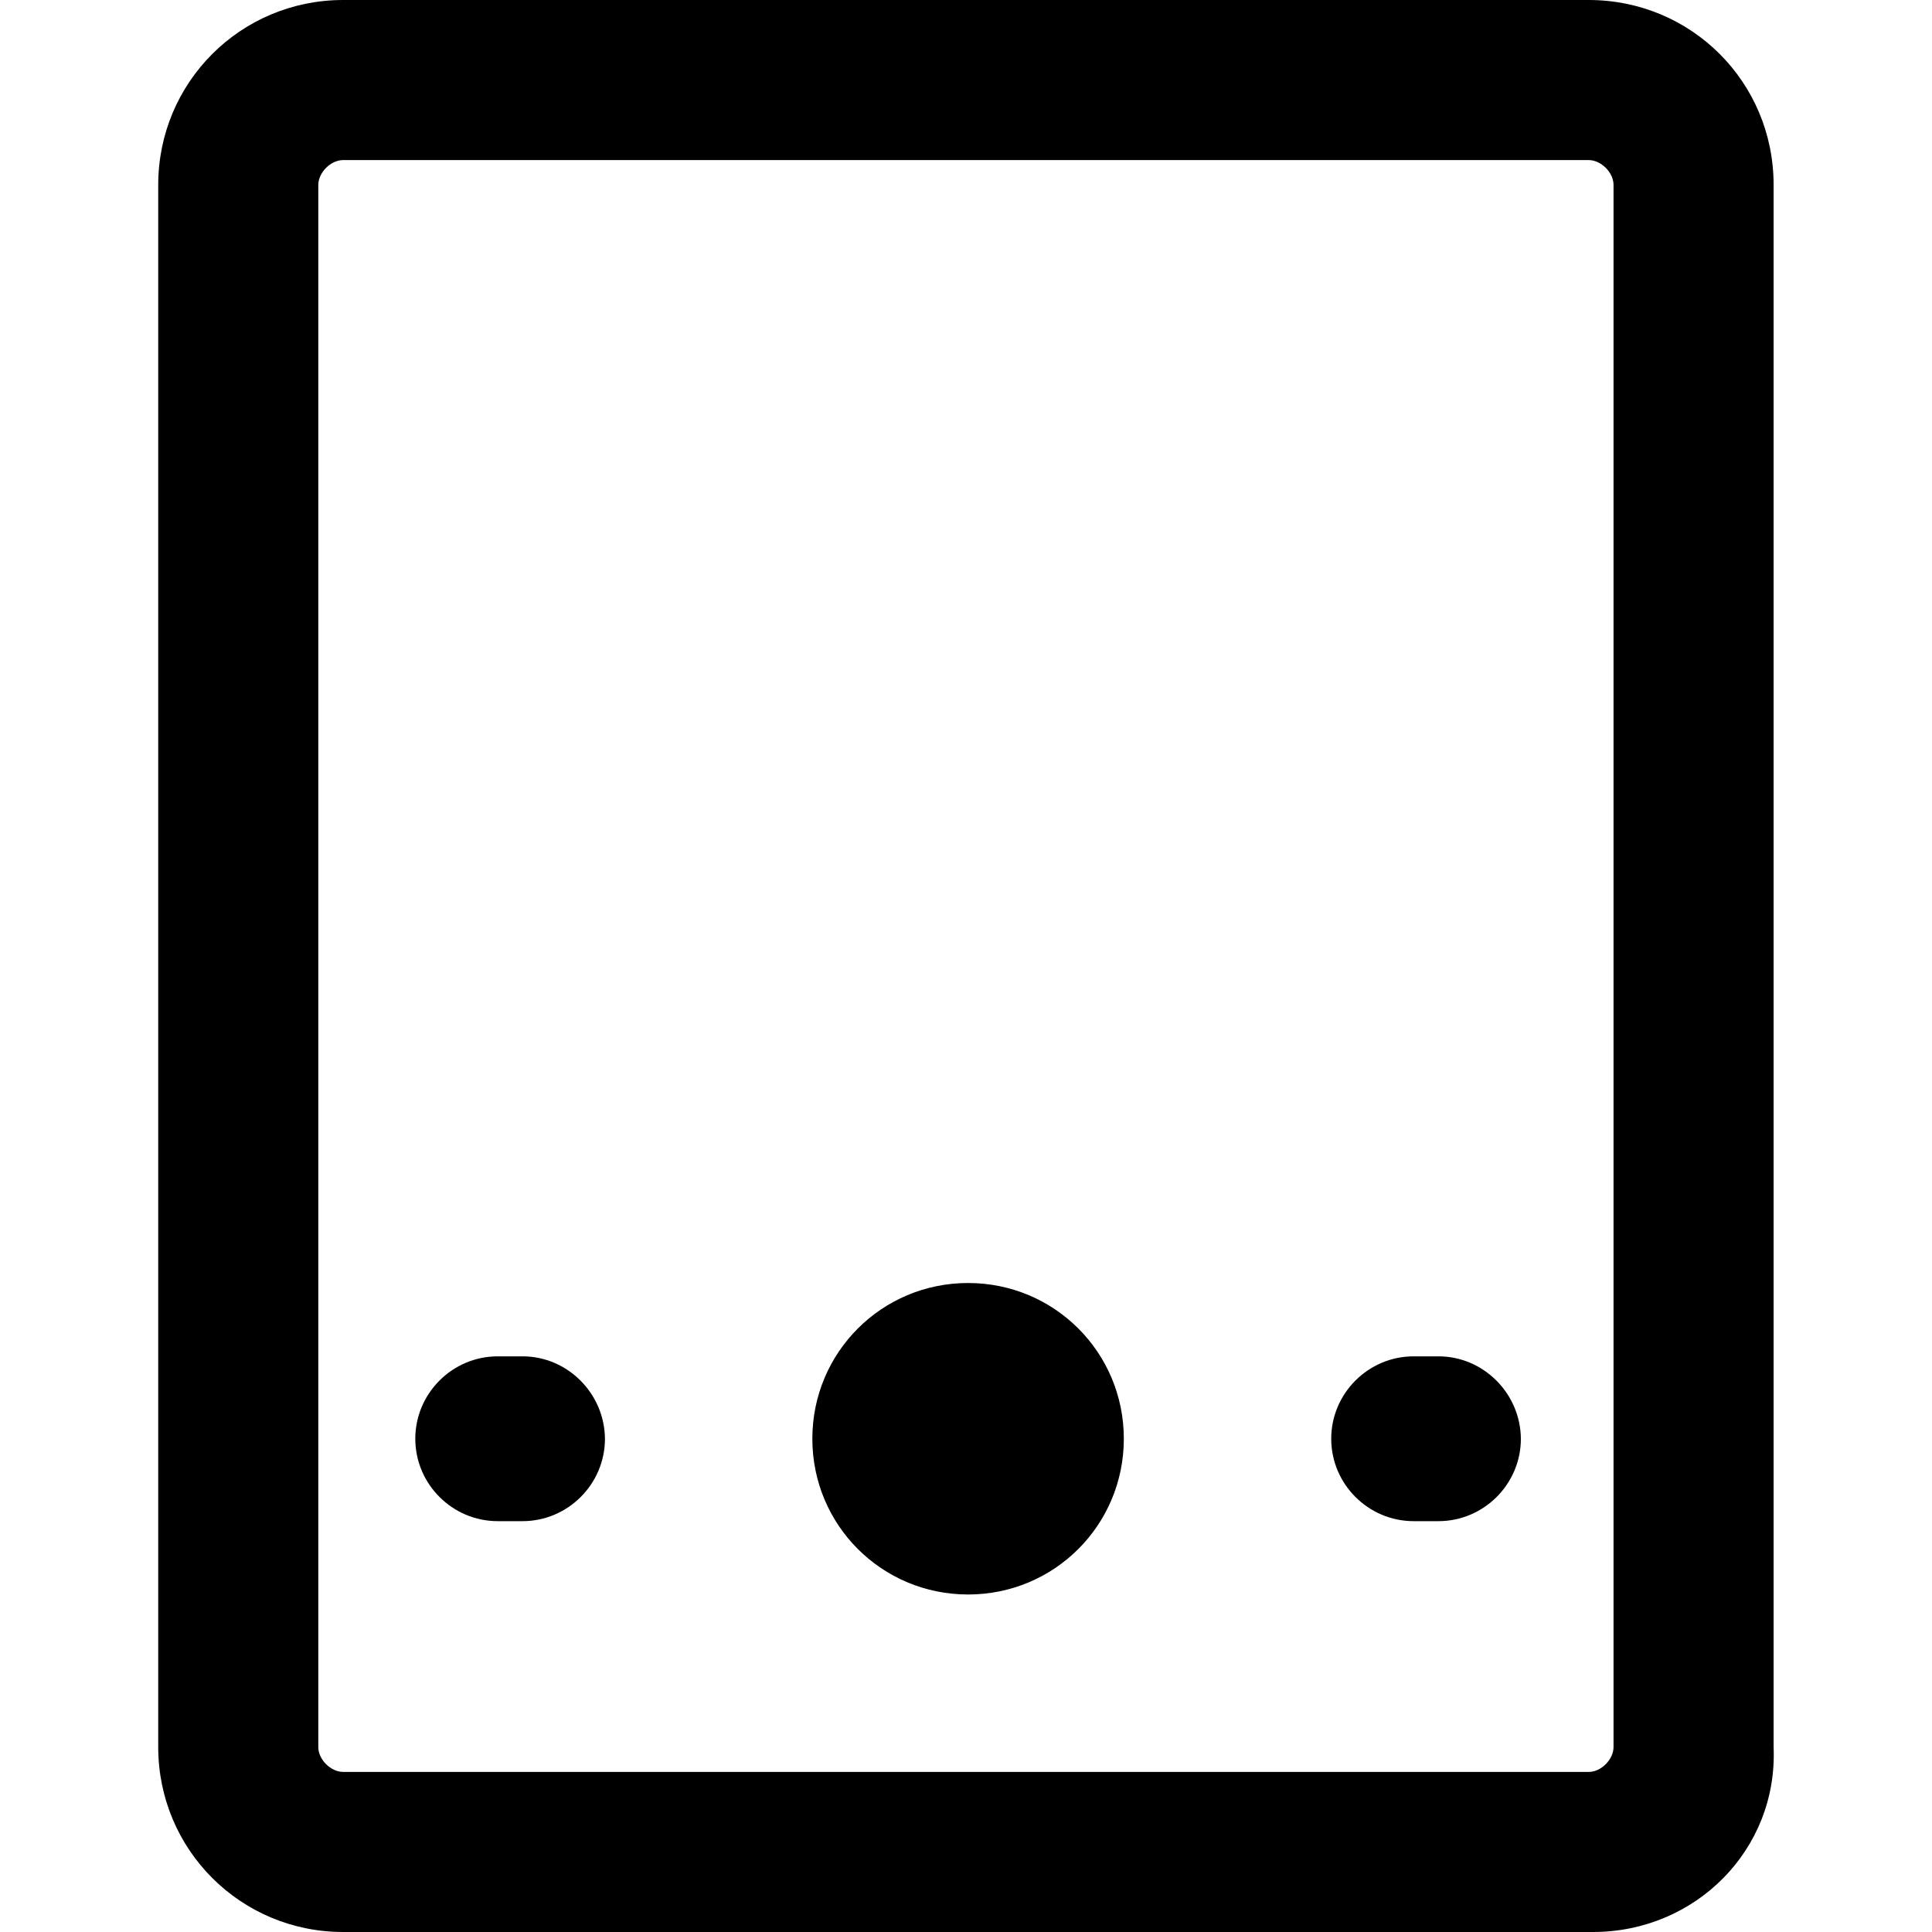 <?xml version="1.0" encoding="iso-8859-1"?>
<!-- Uploaded to: SVG Repo, www.svgrepo.com, Generator: SVG Repo Mixer Tools -->
<svg fill="#000000" height="800px" width="800px" version="1.1" id="Capa_1" xmlns="http://www.w3.org/2000/svg" xmlns:xlink="http://www.w3.org/1999/xlink" 
	 viewBox="0 0 490 490" xml:space="preserve">
<g>
	<g>
		<path d="M449.829,443.1V46.9c0-26.1-20.9-46.9-46.9-46.9h-315.9c-26,0-46.9,20.9-46.9,46.9v396.2c0,26,20.9,46.9,46.9,46.9h317
			C430.029,490,450.929,469.1,449.829,443.1z M409.229,443.1c0,3.1-3.1,6.3-6.3,6.3h-315.9c-3.1,0-6.3-3.1-6.3-6.3V46.9
			c0-3.1,3.1-6.3,6.3-6.3h315.9c3.1,0,6.3,3.1,6.3,6.3L409.229,443.1L409.229,443.1z"/>
		<path d="M245.529,325.4c-21.9,0-39.5,17.6-39.5,39.5s17.6,39.5,39.5,39.5s39.5-17.6,39.5-39.5S267.429,325.4,245.529,325.4z"/>
		<path d="M132.529,344h-6.3c-11.5,0-20.9,9.4-20.9,20.9s9.4,20.9,20.9,20.9h6.3c11.5,0,20.9-9.4,20.9-20.9
			C153.329,353.4,143.929,344,132.529,344z"/>
		<path d="M364.829,344h-6.3c-11.5,0-20.9,9.4-20.9,20.9s9.4,20.9,20.9,20.9h6.3c11.5,0,20.9-9.4,20.9-20.9
			C385.629,353.4,376.229,344,364.829,344z"/>
	</g>
</g>
</svg>